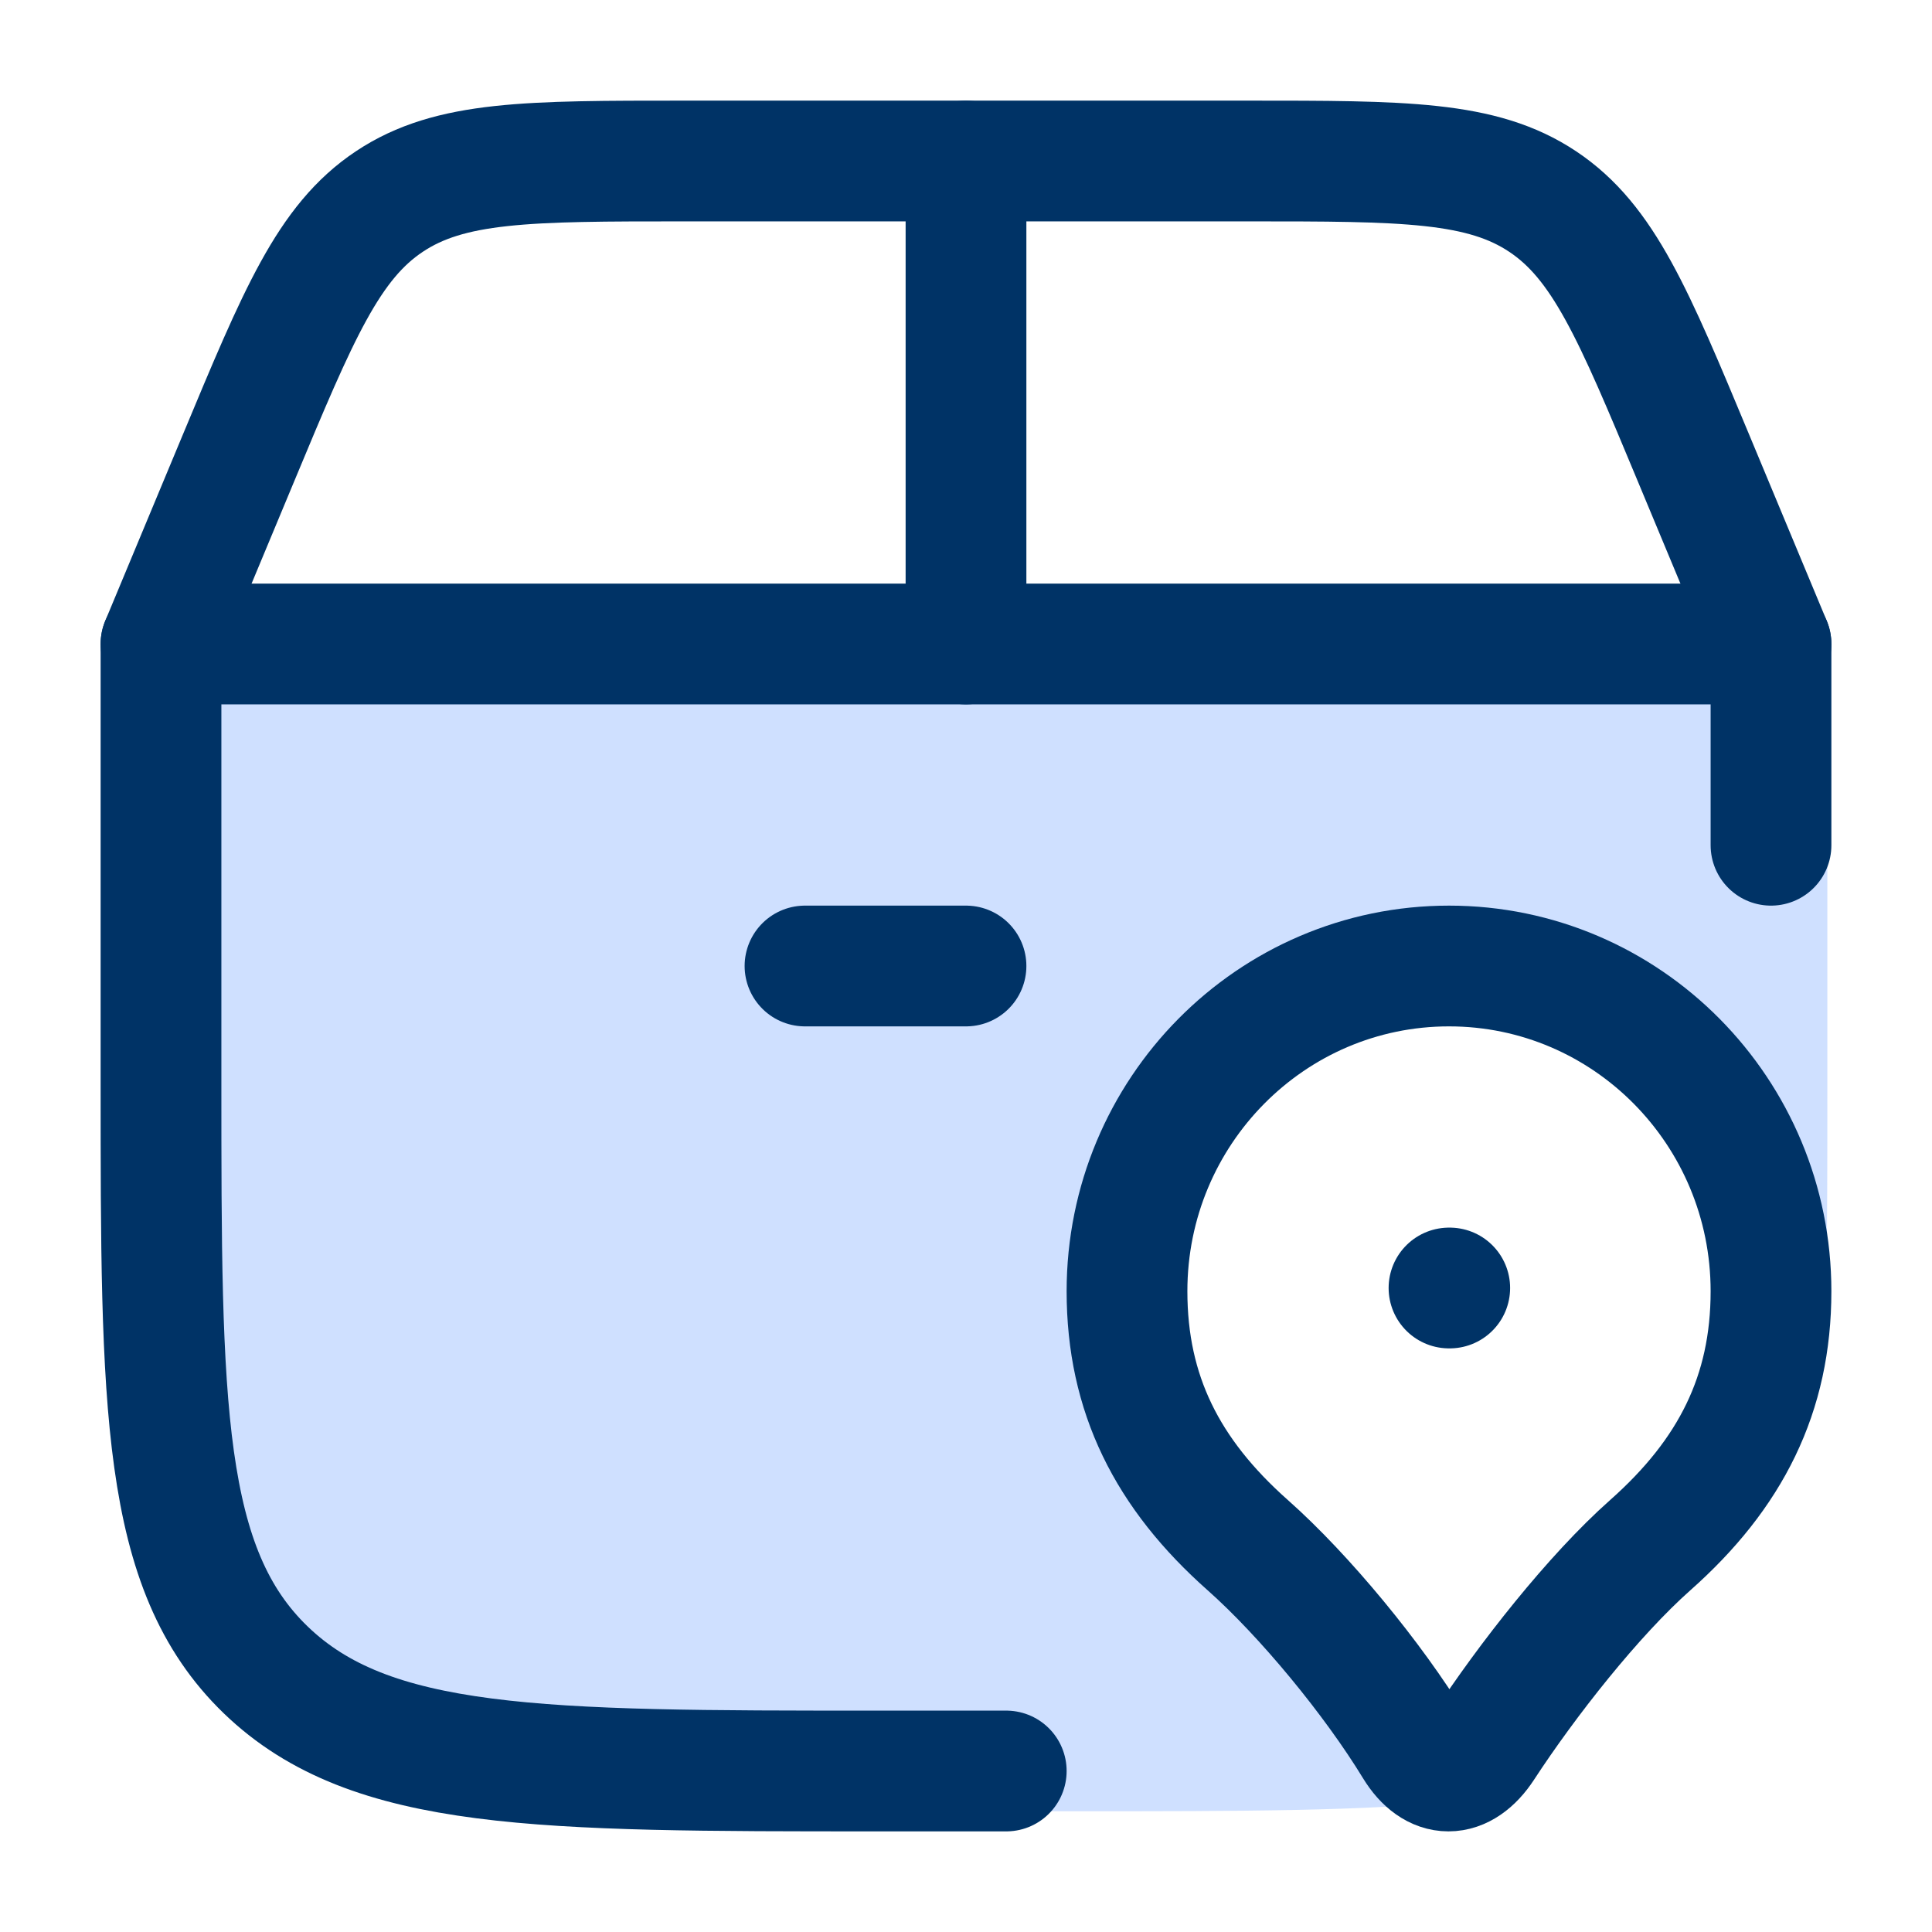 <svg width="60" height="60" viewBox="0 0 60 60" fill="none" xmlns="http://www.w3.org/2000/svg">
<path opacity="0.4" d="M4.25 19.5V33.75C4.25 44.357 4.25 49.66 7.667 52.955C11.084 56.25 16.584 56.25 27.583 56.25H33.417C38.508 56.25 42.421 56.25 45.495 55.923C45.365 55.801 45.241 55.646 45.125 55.456C43.779 53.249 41.538 50.525 39.688 48.886C37.062 46.559 35.75 43.955 35.75 40.606C35.75 34.748 40.451 30 46.25 30C51.772 30 56.298 34.305 56.718 39.773C56.75 37.98 56.75 35.983 56.75 33.75V19.5H4.25Z" fill="#87B1FF"/>
<path d="M31.25 55H27.222C16.747 55 11.509 55 8.254 51.862C5 48.724 5 43.673 5 33.572V20H55V26.25" stroke="#003366" stroke-width="3.75" stroke-linecap="round" stroke-linejoin="round"/>
<path d="M45 30C39.477 30 35 34.522 35 40.101C35 43.291 36.25 45.771 38.75 47.986C40.512 49.548 42.647 52.142 43.928 54.244C44.543 55.252 45.413 55.252 46.072 54.244C47.418 52.183 49.488 49.548 51.25 47.986C53.75 45.771 55 43.291 55 40.101C55 34.522 50.523 30 45 30Z" stroke="#003366" stroke-width="3.75" stroke-linejoin="round"/>
<path d="M45 40H45.023" stroke="#003366" stroke-width="3.75" stroke-linecap="round" stroke-linejoin="round"/>
<path d="M5 20L7.404 14.231C9.268 9.756 10.2 7.519 12.09 6.26C13.979 5 16.403 5 21.25 5H38.75C43.597 5 46.021 5 47.91 6.26C49.8 7.519 50.732 9.756 52.596 14.231L55 20" stroke="#003366" stroke-width="3.75" stroke-linecap="round"/>
<path d="M30 20V5" stroke="#003366" stroke-width="3.75" stroke-linecap="round"/>
<path d="M25 30H30" stroke="#003366" stroke-width="3.75" stroke-linecap="round"/>
</svg>
